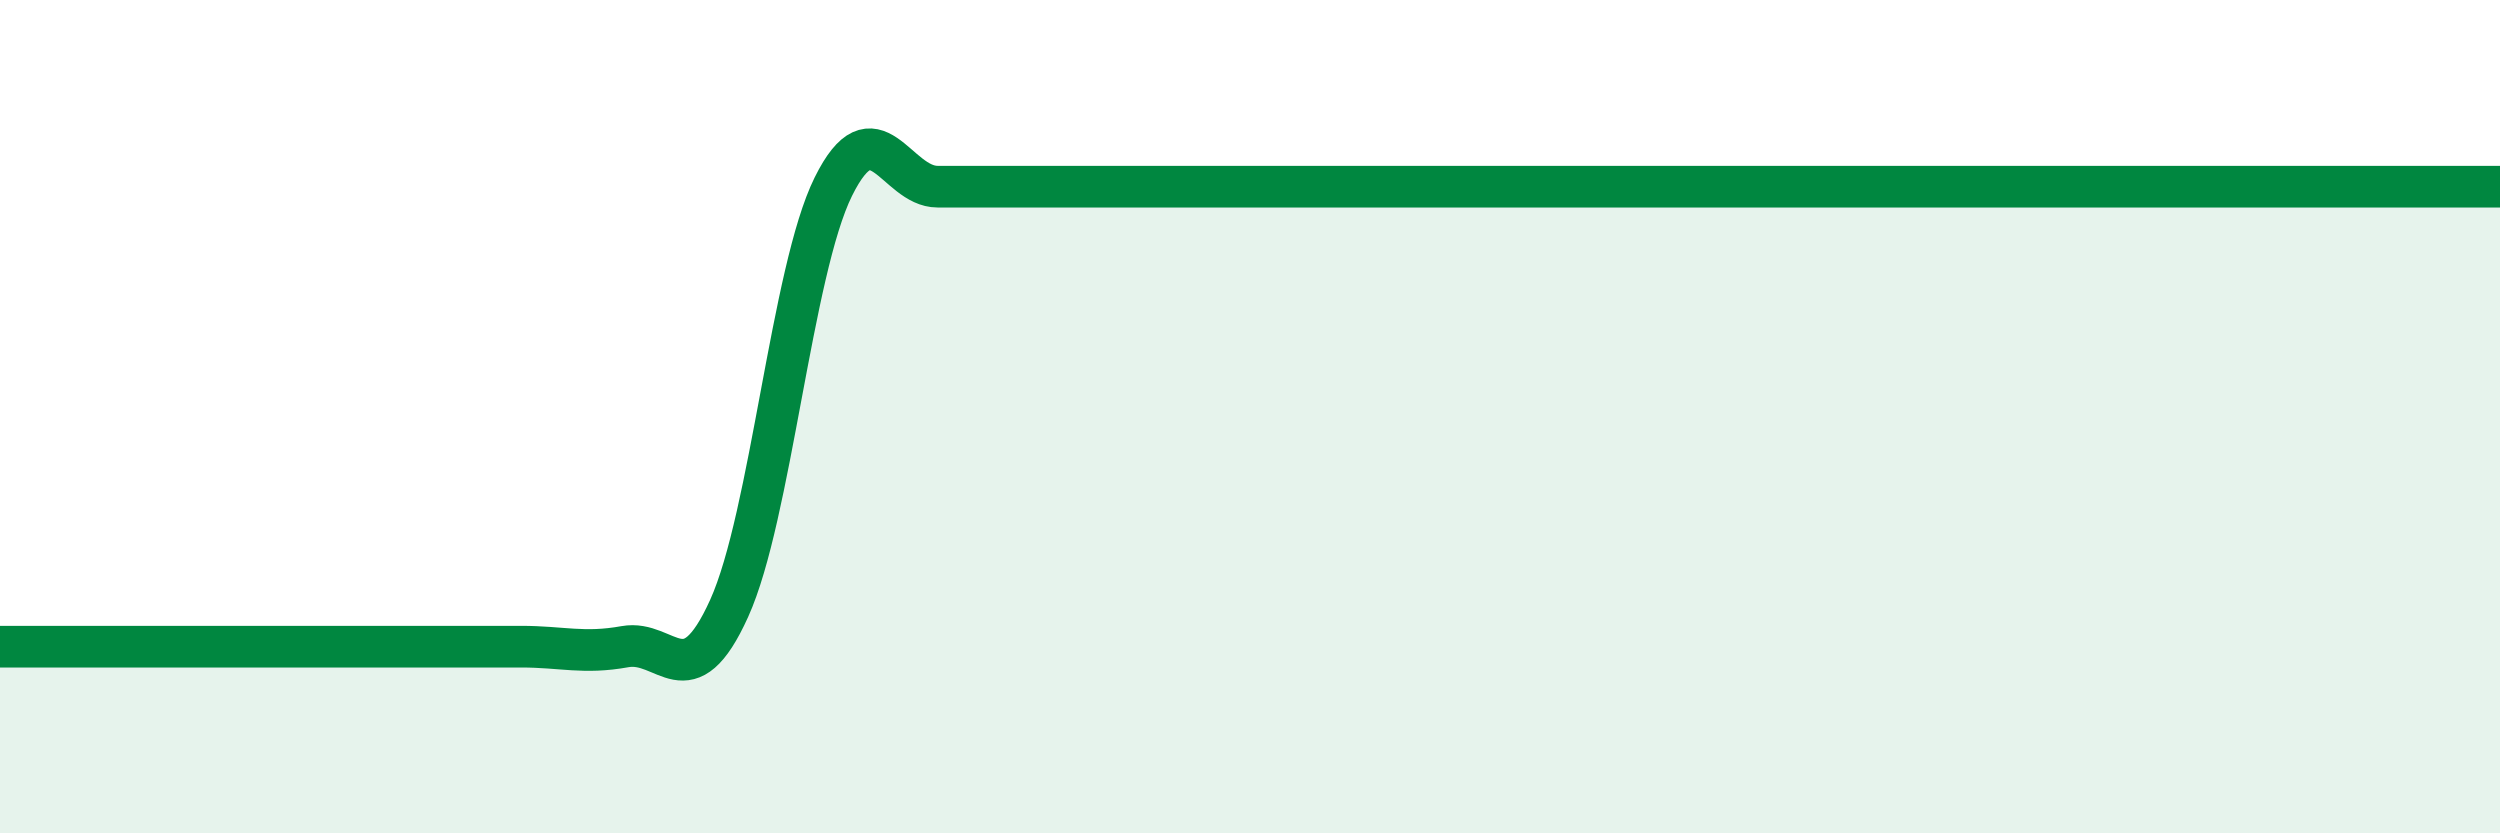 
    <svg width="60" height="20" viewBox="0 0 60 20" xmlns="http://www.w3.org/2000/svg">
      <path
        d="M 0,15.52 C 0.5,15.52 1.5,15.52 2.5,15.52 C 3.5,15.52 4,15.52 5,15.52 C 6,15.52 6.5,15.52 7.5,15.52 C 8.5,15.52 9,15.52 10,15.52 C 11,15.52 11.5,15.52 12.5,15.52 C 13.5,15.52 14,15.7 15,15.52 C 16,15.34 16.5,16.81 17.5,14.6 C 18.5,12.39 19,6.5 20,4.48 C 21,2.46 21.5,4.48 22.5,4.48 C 23.5,4.48 24,4.48 25,4.48 C 26,4.48 26.5,4.48 27.5,4.48 C 28.5,4.48 29,4.48 30,4.48 C 31,4.48 31.5,4.48 32.5,4.48 C 33.5,4.48 34,4.48 35,4.48 C 36,4.48 36.5,4.48 37.5,4.48 C 38.5,4.48 39,4.48 40,4.48 C 41,4.48 41.5,4.48 42.5,4.48 C 43.5,4.48 44,4.48 45,4.48 C 46,4.48 46.5,4.48 47.5,4.48 C 48.5,4.48 49,4.48 50,4.48 C 51,4.48 51.5,4.48 52.5,4.48 C 53.5,4.48 54,4.48 55,4.48 C 56,4.48 56.5,4.48 57.5,4.48 C 58.5,4.48 59.5,4.48 60,4.48L60 20L0 20Z"
        fill="#008740"
        opacity="0.1"
        stroke-linecap="round"
        stroke-linejoin="round"
      />
      <path
        d="M 0,15.52 C 0.5,15.52 1.5,15.52 2.5,15.52 C 3.5,15.52 4,15.52 5,15.52 C 6,15.52 6.5,15.52 7.5,15.52 C 8.5,15.52 9,15.52 10,15.52 C 11,15.52 11.5,15.52 12.5,15.52 C 13.5,15.52 14,15.7 15,15.52 C 16,15.34 16.5,16.81 17.5,14.6 C 18.5,12.39 19,6.5 20,4.48 C 21,2.46 21.5,4.48 22.5,4.48 C 23.5,4.48 24,4.48 25,4.48 C 26,4.48 26.5,4.48 27.5,4.48 C 28.5,4.48 29,4.48 30,4.48 C 31,4.48 31.5,4.48 32.5,4.48 C 33.5,4.48 34,4.48 35,4.48 C 36,4.48 36.5,4.48 37.5,4.48 C 38.5,4.48 39,4.48 40,4.48 C 41,4.48 41.5,4.48 42.5,4.48 C 43.5,4.48 44,4.48 45,4.48 C 46,4.48 46.5,4.48 47.5,4.48 C 48.5,4.48 49,4.48 50,4.48 C 51,4.48 51.5,4.48 52.5,4.48 C 53.5,4.48 54,4.48 55,4.48 C 56,4.48 56.5,4.48 57.5,4.48 C 58.5,4.48 59.5,4.48 60,4.48"
        stroke="#008740"
        stroke-width="1"
        fill="none"
        stroke-linecap="round"
        stroke-linejoin="round"
      />
    </svg>
  
